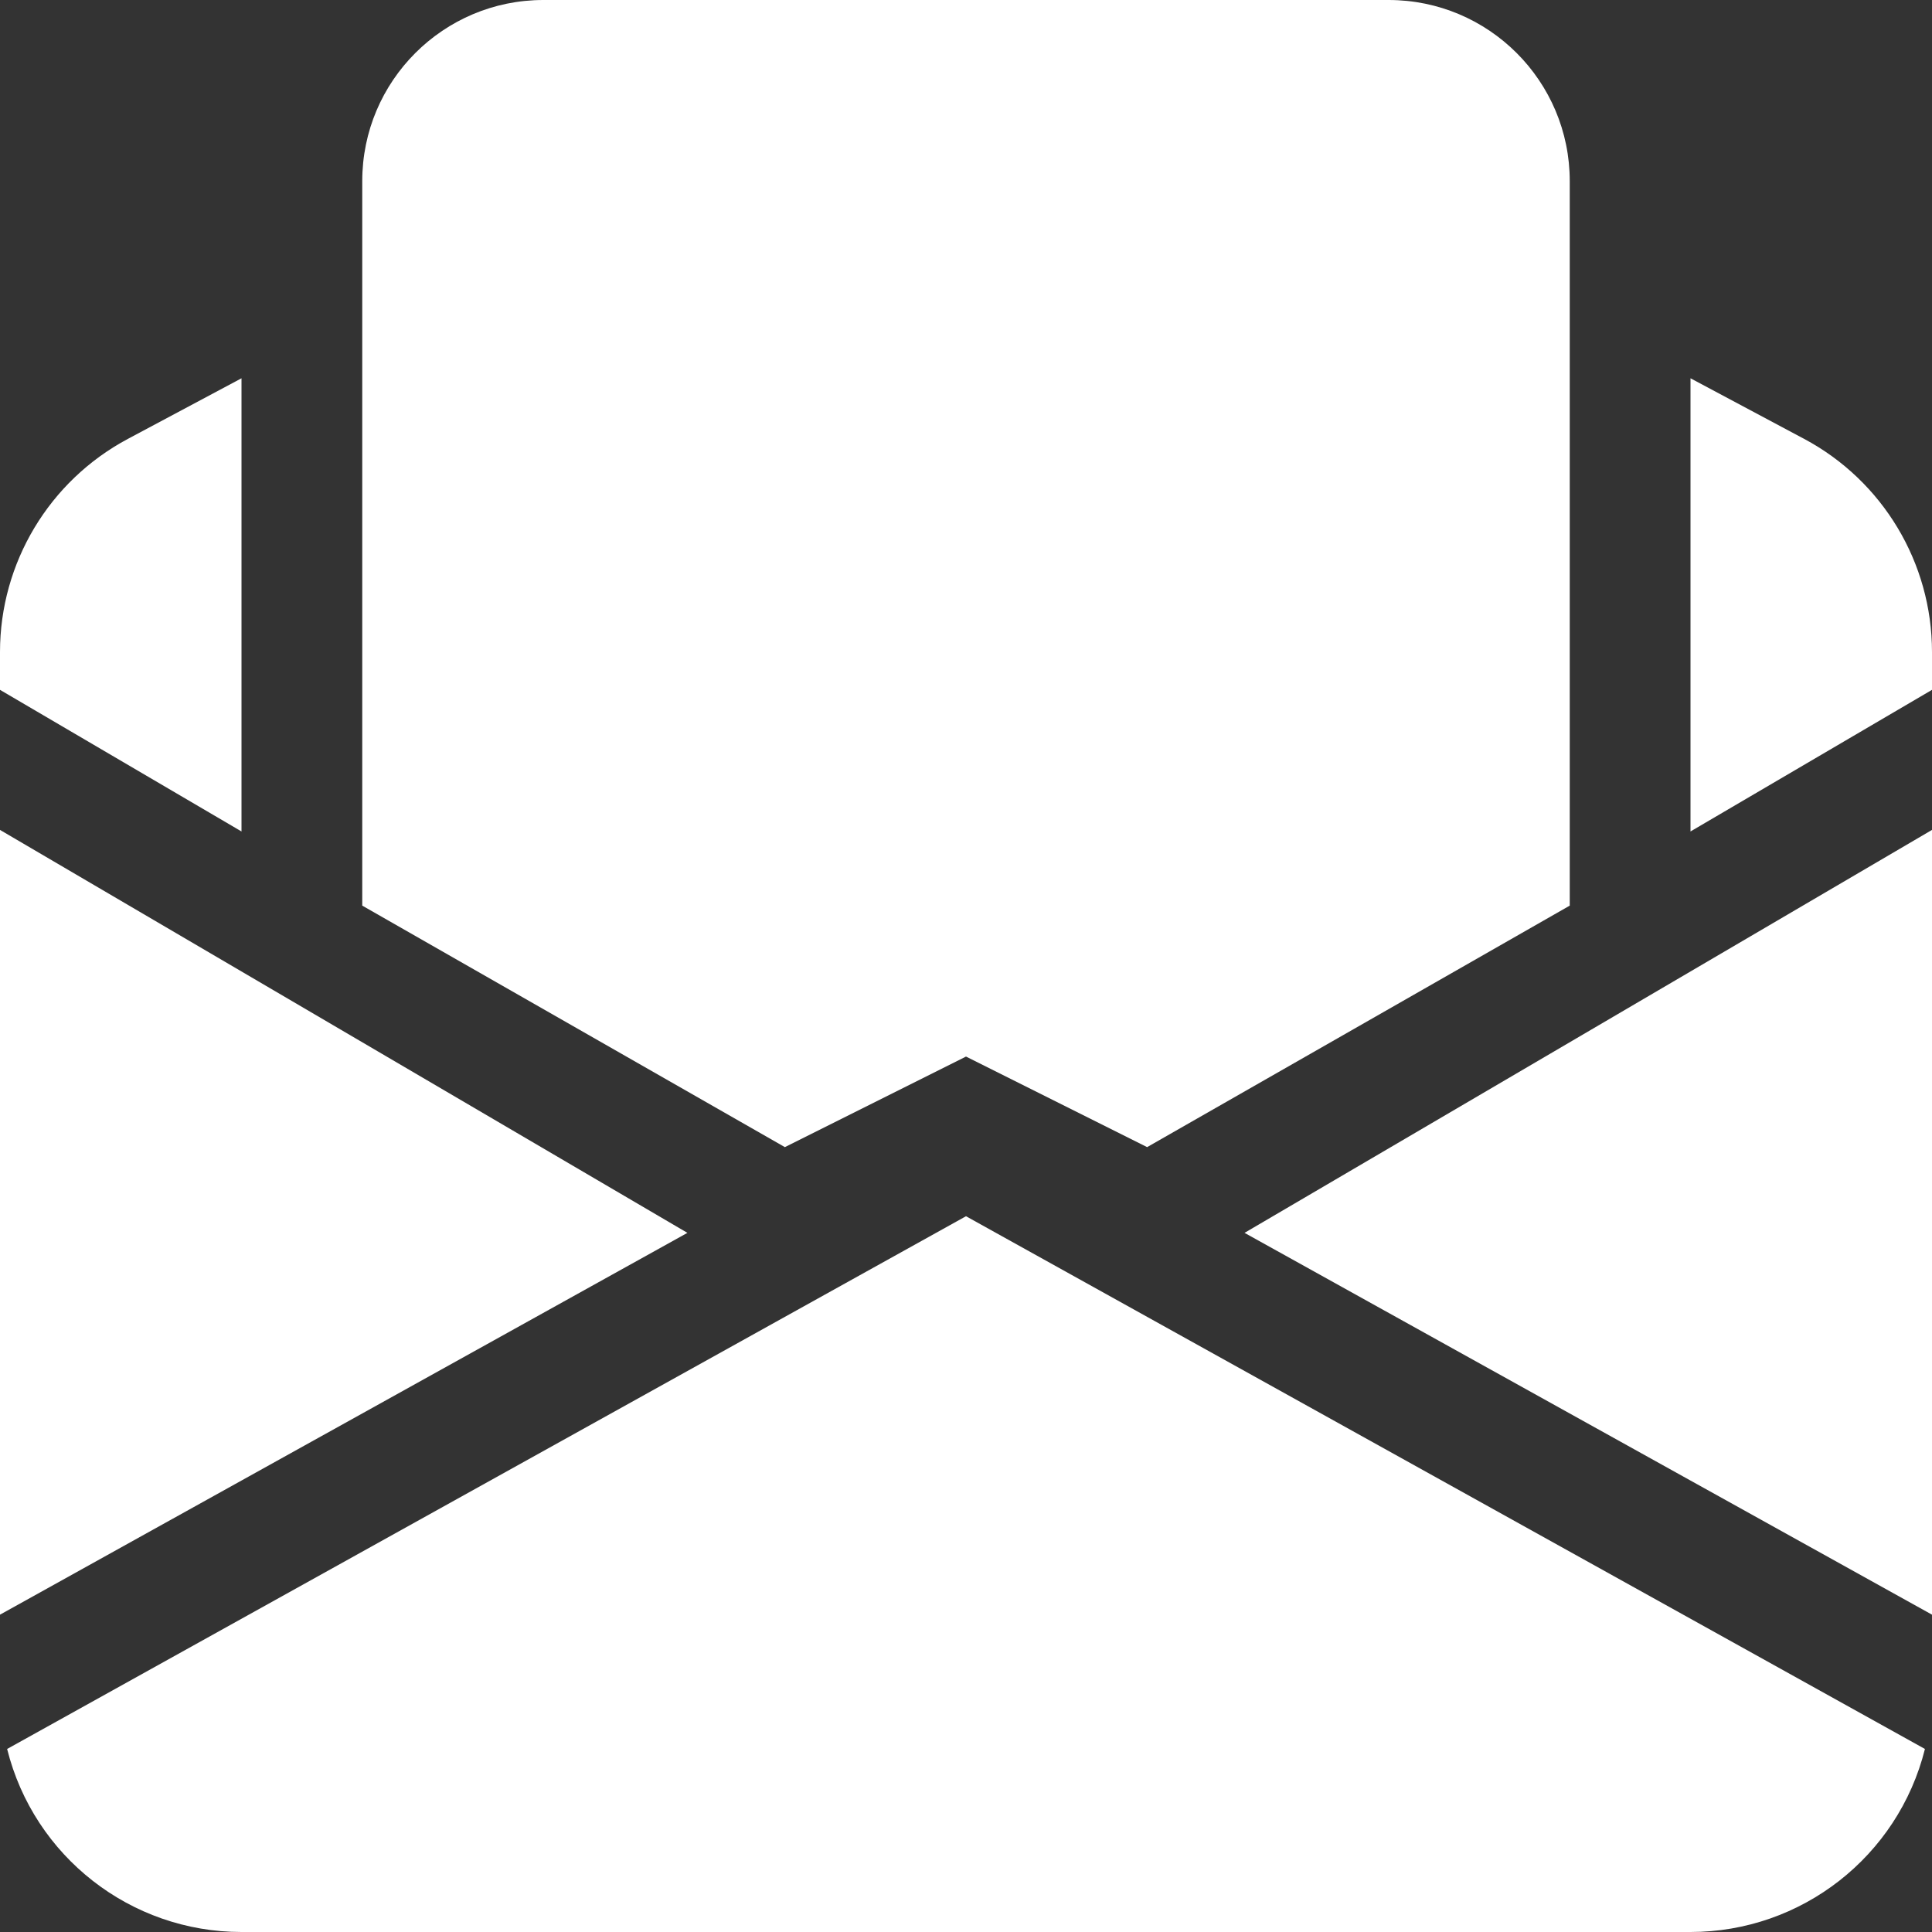 <?xml version="1.0" encoding="utf-8"?>
<!-- Generator: Adobe Illustrator 16.0.0, SVG Export Plug-In . SVG Version: 6.00 Build 0)  -->
<!DOCTYPE svg PUBLIC "-//W3C//DTD SVG 1.1//EN" "http://www.w3.org/Graphics/SVG/1.1/DTD/svg11.dtd">
<svg version="1.1" id="圖層_1" xmlns="http://www.w3.org/2000/svg" xmlns:xlink="http://www.w3.org/1999/xlink" x="0px" y="0px"
	 width="64px" height="64px" viewBox="0 0 64 64" enable-background="new 0 0 64 64" xml:space="preserve">
<rect x="0" y="0" width="64" height="64" fill="#333333" stroke="none"/>
<path fill="#FFFFFF" d="M26,38l-14-8V6c0-3.314,2.686-6,6-6h28c3.313,0,6,2.686,6,6v24l-14,8l-6-3L26,38z M4.236,14.539L8,12.531
	v15.012l-8-4.691V21.6C0,18.645,1.629,15.93,4.236,14.539 M64,22.852l-8,4.691V12.531l3.766,2.008C62.371,15.93,64,18.645,64,21.6
	V22.852z M64,27.492L41.227,40.84L64,53.488v-26V27.492z M32,40.289l31.766,17.648C62.875,61.5,59.672,64,56,64H8
	c-3.674,0-6.875-2.5-7.764-6.063L32,40.289z M0,53.488L22.771,40.84L0,27.492v26V53.488z"/>
</svg>
